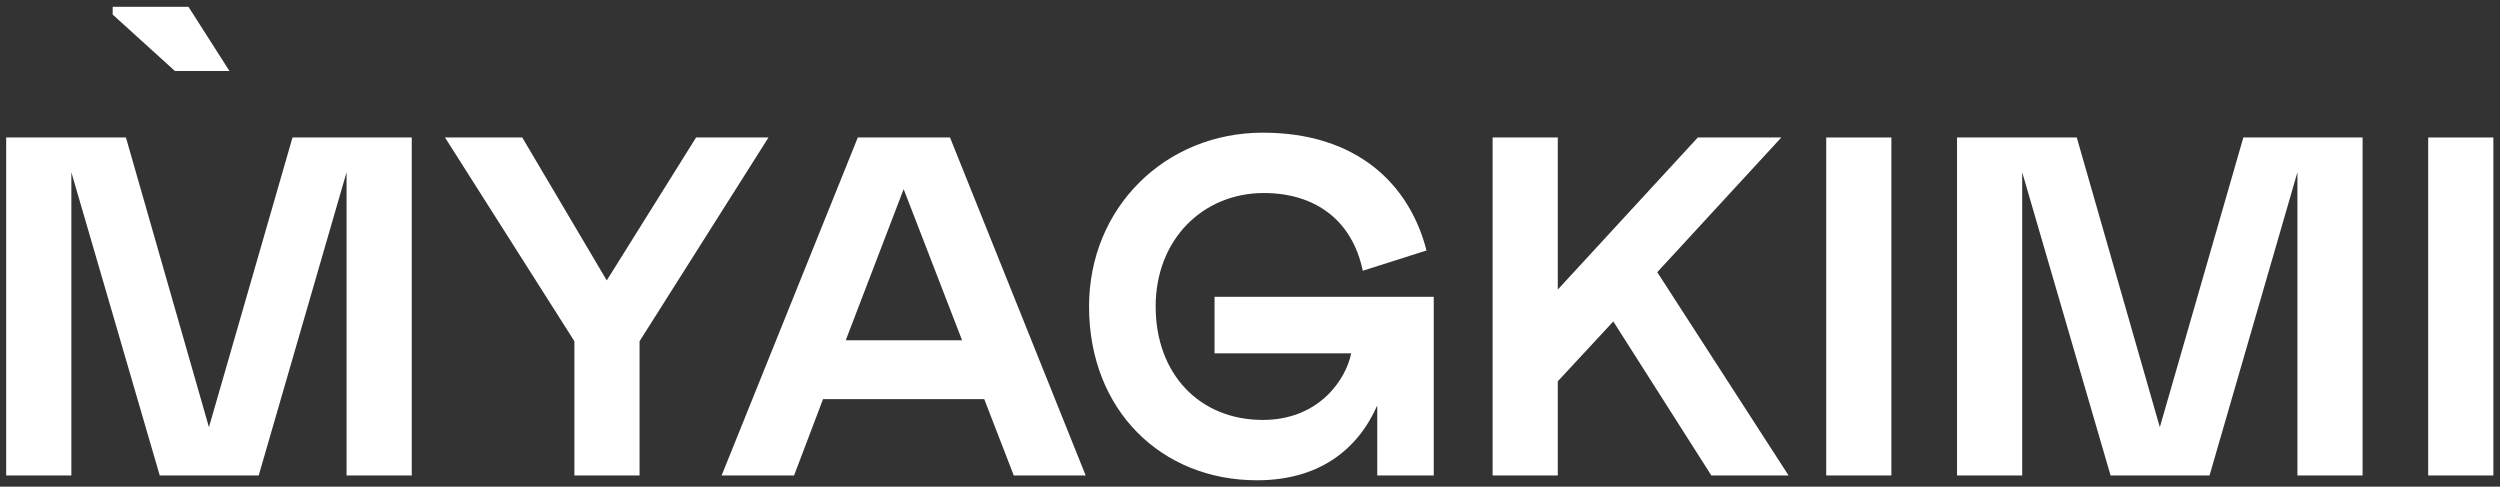 <?xml version="1.0" encoding="UTF-8"?> <svg xmlns="http://www.w3.org/2000/svg" width="262" height="51" viewBox="0 0 262 51" fill="none"><rect x="0" y="0" width="262" height="51" fill="#333333" stroke="none"/><path d="M18.333 7.443L11.808 1.524V0.713H19.751L24.049 7.443H18.333Z" fill="white"></path><path d="M43.151 49.827H36.32V18.053L27.112 49.827H16.74L7.478 18.053V49.827H0.648V14.409H13.198L21.898 44.769L30.654 14.409H43.151V49.827Z" fill="white"></path><path d="M54.732 14.409L63.588 29.387L72.948 14.409H80.537L67.026 35.761V49.828H60.197V35.761L46.636 14.409H54.732Z" fill="white"></path><path d="M94.703 19.823L88.634 35.66H100.826L94.703 19.823ZM83.218 49.827H75.627L89.899 14.408H99.56L113.779 49.827H106.242L103.151 41.832H86.254L83.218 49.827Z" fill="white"></path><path d="M144.336 42.49C142.26 47.197 138.163 50.333 131.736 50.333C121.719 50.333 114.132 42.997 114.132 32.118C114.132 21.746 122.124 13.904 132.344 13.904C142.211 13.904 147.725 19.317 149.497 26.25L142.819 28.374C141.705 23.012 137.756 20.228 132.447 20.228C126.123 20.228 121.113 25.036 121.113 32.118C121.113 39.202 125.716 44.009 132.344 44.009C138.315 44.009 141.097 39.657 141.603 37.026H127.285V31.106H150.256V49.828H144.336V42.49Z" fill="white"></path><path d="M173.681 28.526L187.442 49.827H179.348L169.074 33.687L163.256 39.961V49.827H156.426V14.409H163.256V30.347L177.93 14.409H186.682L173.681 28.526Z" fill="white"></path><path d="M198.217 49.828H191.388V14.409H198.217V49.828Z" fill="white"></path><path d="M247.599 49.827H240.77V18.053L231.56 49.827H221.188L211.926 18.053V49.827H205.096V14.409H217.646L226.35 44.769L235.103 14.409H247.599V49.827Z" fill="white"></path><path d="M261.305 49.828H254.475V14.409H261.305V49.828Z" fill="white"></path></svg> 